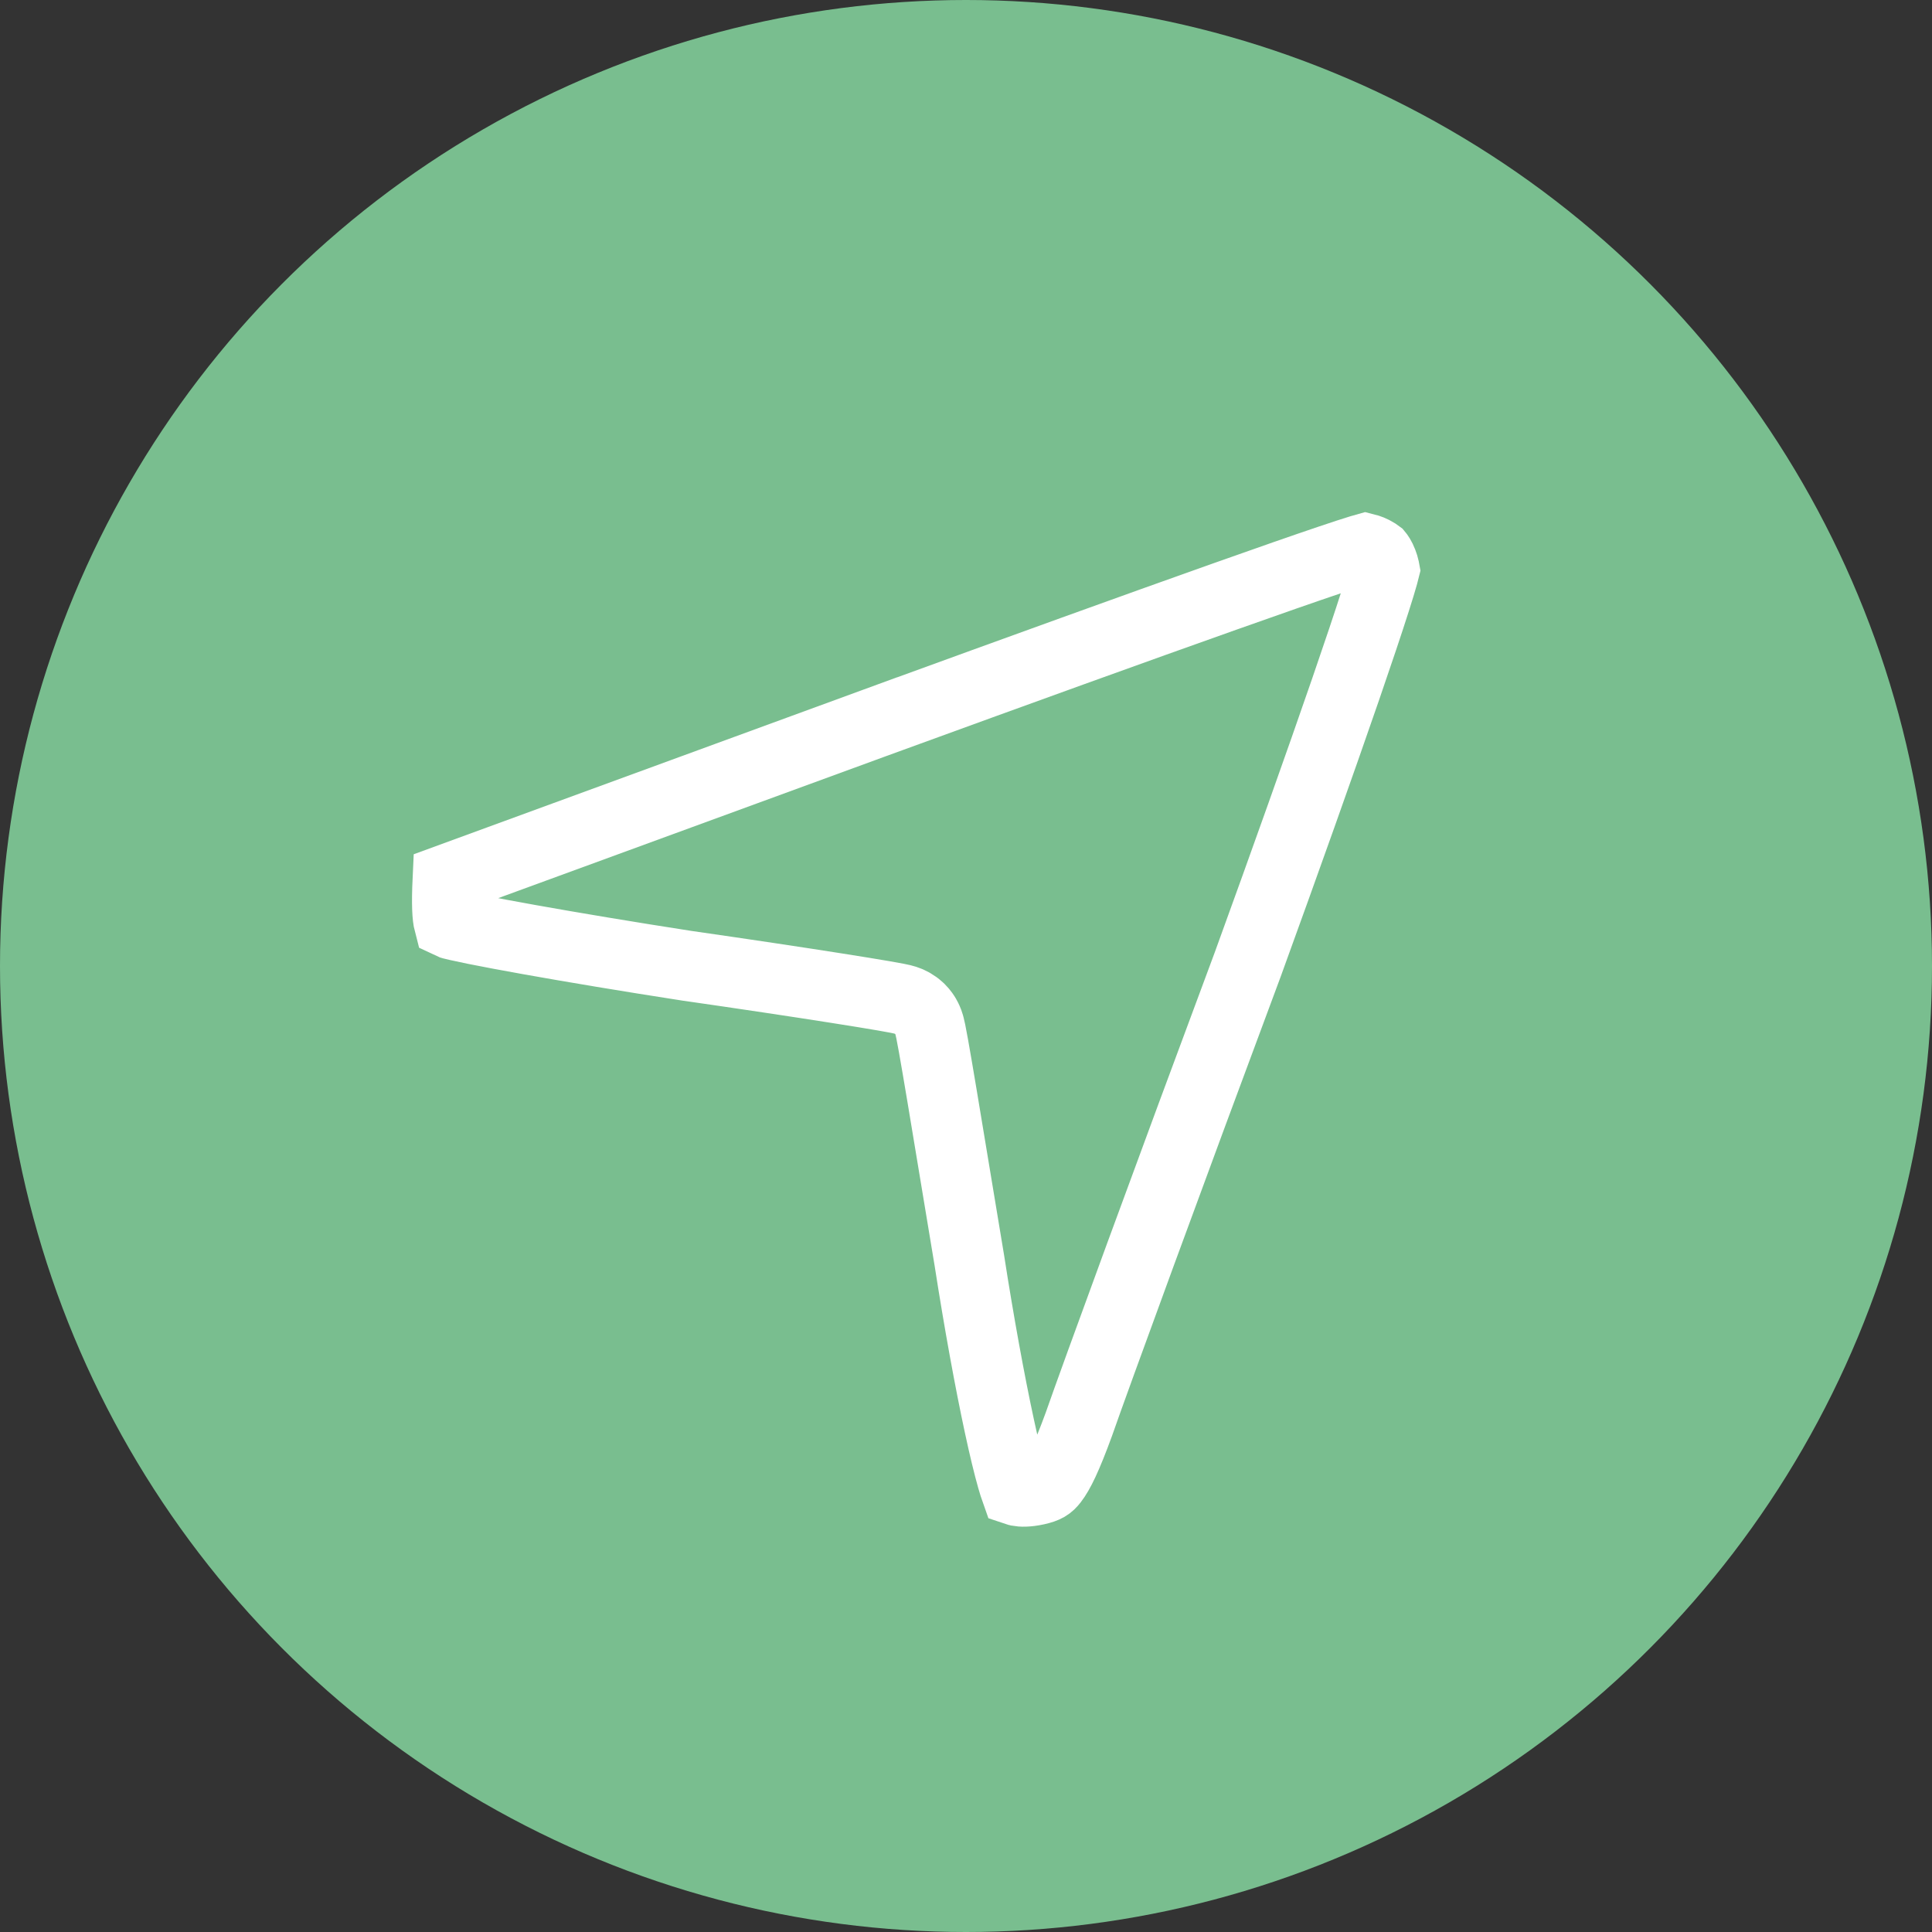 <svg width="110" height="110" viewBox="0 0 110 110" fill="none" xmlns="http://www.w3.org/2000/svg">
<rect x="0" y="0" width="110" height="110" fill="#333333" stroke="none"/>
<circle cx="55" cy="55" r="55" fill="#79BE8F"/>
<path d="M77.752 31.225C77.832 31.245 77.929 31.275 78.032 31.317C78.145 31.364 78.249 31.417 78.334 31.47L78.475 31.572C78.48 31.578 78.509 31.612 78.555 31.689C78.606 31.774 78.662 31.884 78.71 32.009C78.759 32.133 78.795 32.255 78.818 32.36C78.823 32.386 78.826 32.409 78.83 32.43C78.812 32.502 78.788 32.6 78.753 32.725C78.656 33.073 78.507 33.565 78.307 34.191C77.909 35.441 77.329 37.169 76.61 39.256C75.174 43.422 73.198 48.977 71.04 54.914C66.653 66.682 62.336 78.477 61.422 81.103C60.736 82.98 60.306 83.852 59.951 84.309C59.728 84.595 59.559 84.712 59.017 84.834C58.499 84.947 58.151 84.935 57.95 84.894C57.903 84.885 57.866 84.874 57.837 84.864C57.78 84.704 57.707 84.478 57.622 84.178C57.415 83.452 57.167 82.43 56.896 81.17C56.355 78.658 55.741 75.306 55.185 71.726L55.181 71.704L53.639 62.411C53.439 61.216 53.272 60.237 53.15 59.555C53.089 59.216 53.036 58.935 52.995 58.732C52.975 58.636 52.952 58.529 52.927 58.433C52.917 58.394 52.893 58.3 52.854 58.194C52.839 58.154 52.789 58.02 52.699 57.864C52.657 57.793 52.553 57.621 52.373 57.443C52.362 57.432 52.346 57.419 52.33 57.404C52.295 57.372 52.26 57.342 52.225 57.313C52.207 57.299 52.189 57.284 52.169 57.269C52.153 57.257 52.138 57.247 52.123 57.236C52.08 57.205 52.031 57.174 51.978 57.143C51.959 57.131 51.942 57.12 51.924 57.11C51.888 57.09 51.849 57.072 51.809 57.054C51.761 57.031 51.734 57.018 51.734 57.018C51.729 57.016 51.725 57.014 51.72 57.013C51.712 57.01 51.705 57.007 51.697 57.004C51.626 56.975 51.568 56.956 51.538 56.946C51.461 56.922 51.393 56.905 51.354 56.895C51.268 56.875 51.171 56.855 51.078 56.837C50.885 56.799 50.622 56.752 50.304 56.697C49.665 56.587 48.758 56.439 47.653 56.265C45.44 55.916 42.406 55.459 39.074 54.981H39.073C35.771 54.469 32.592 53.937 30.122 53.495C28.883 53.273 27.829 53.076 27.032 52.915C26.632 52.834 26.305 52.764 26.055 52.707C25.93 52.678 25.83 52.654 25.754 52.635C25.729 52.628 25.708 52.622 25.691 52.617C25.634 52.595 25.592 52.575 25.561 52.56C25.468 52.206 25.423 51.511 25.491 50.059L50.689 40.834L50.69 40.835C57.977 38.178 64.719 35.742 69.717 33.97C72.217 33.083 74.273 32.365 75.74 31.871C76.475 31.623 77.05 31.436 77.454 31.312C77.574 31.276 77.673 31.247 77.752 31.225Z" stroke="white" stroke-width="4"/>
</svg>

